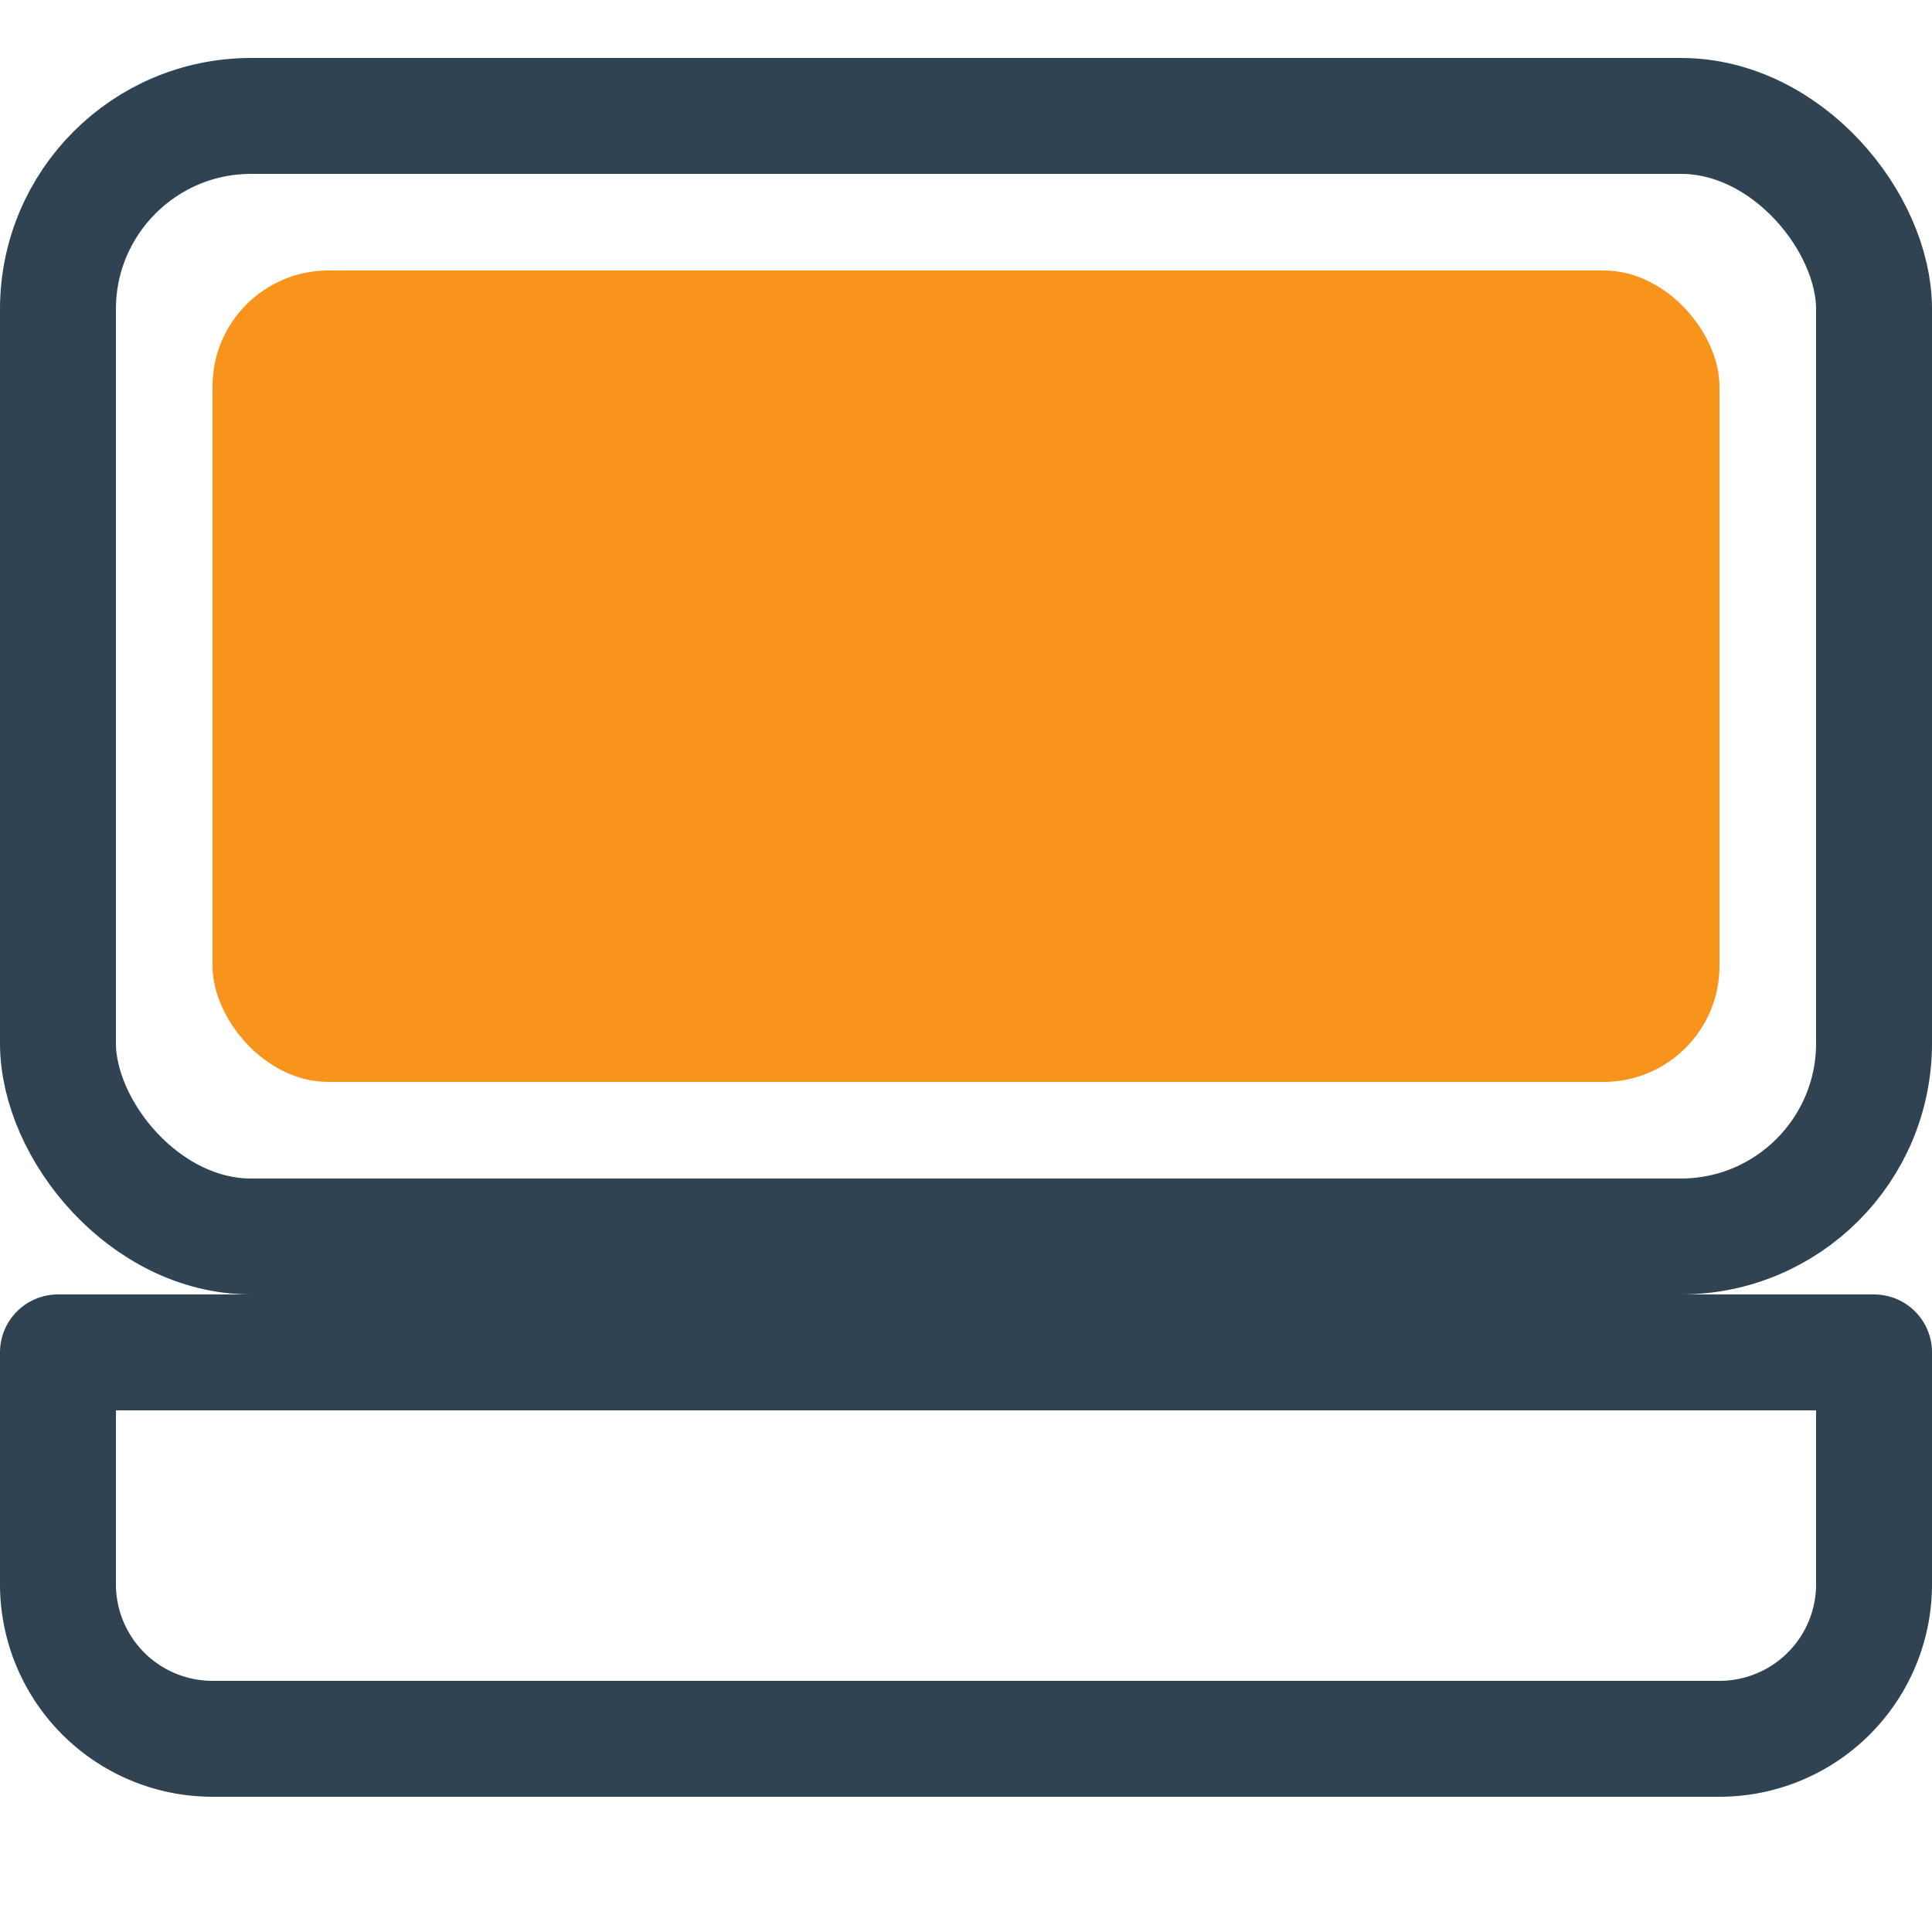 <?xml version="1.0" encoding="UTF-8"?>
<svg xmlns="http://www.w3.org/2000/svg" viewBox="0 0 100 100" role="img" aria-labelledby="pcmacTitle">
  <title id="pcmacTitle">PC &amp; Mac Support</title>
  
  <defs>
    <linearGradient id="lineStroke" x1="0" y1="0" x2="1" y2="1">
      <stop offset="0%" stop-color="#2f4353" stop-opacity="1"/>
      <stop offset="100%" stop-color="#2f4353" stop-opacity="1"/>
    </linearGradient>
    <style>
      .stroke{stroke:url(#lineStroke);stroke-width:6;stroke-linecap:round;stroke-linejoin:round;fill:none}
      .accentFill{fill:#f8941c}
      .accentStroke{stroke:#f8941c;stroke-width:6;stroke-linecap:round;stroke-linejoin:round;fill:none}
    </style>
  </defs>

  <rect x="3" y="6" width="94" height="58" rx="10" class="stroke"/>
  <rect x="11" y="14" width="78" height="42" rx="6" class="accentFill"/>
  <path d="M3 70h94v12a8 8 0 0 1-8 8H11a8 8 0 0 1-8-8V70z" class="stroke"/>
  <path d="M43 78h14" class="stroke"/>
</svg>
